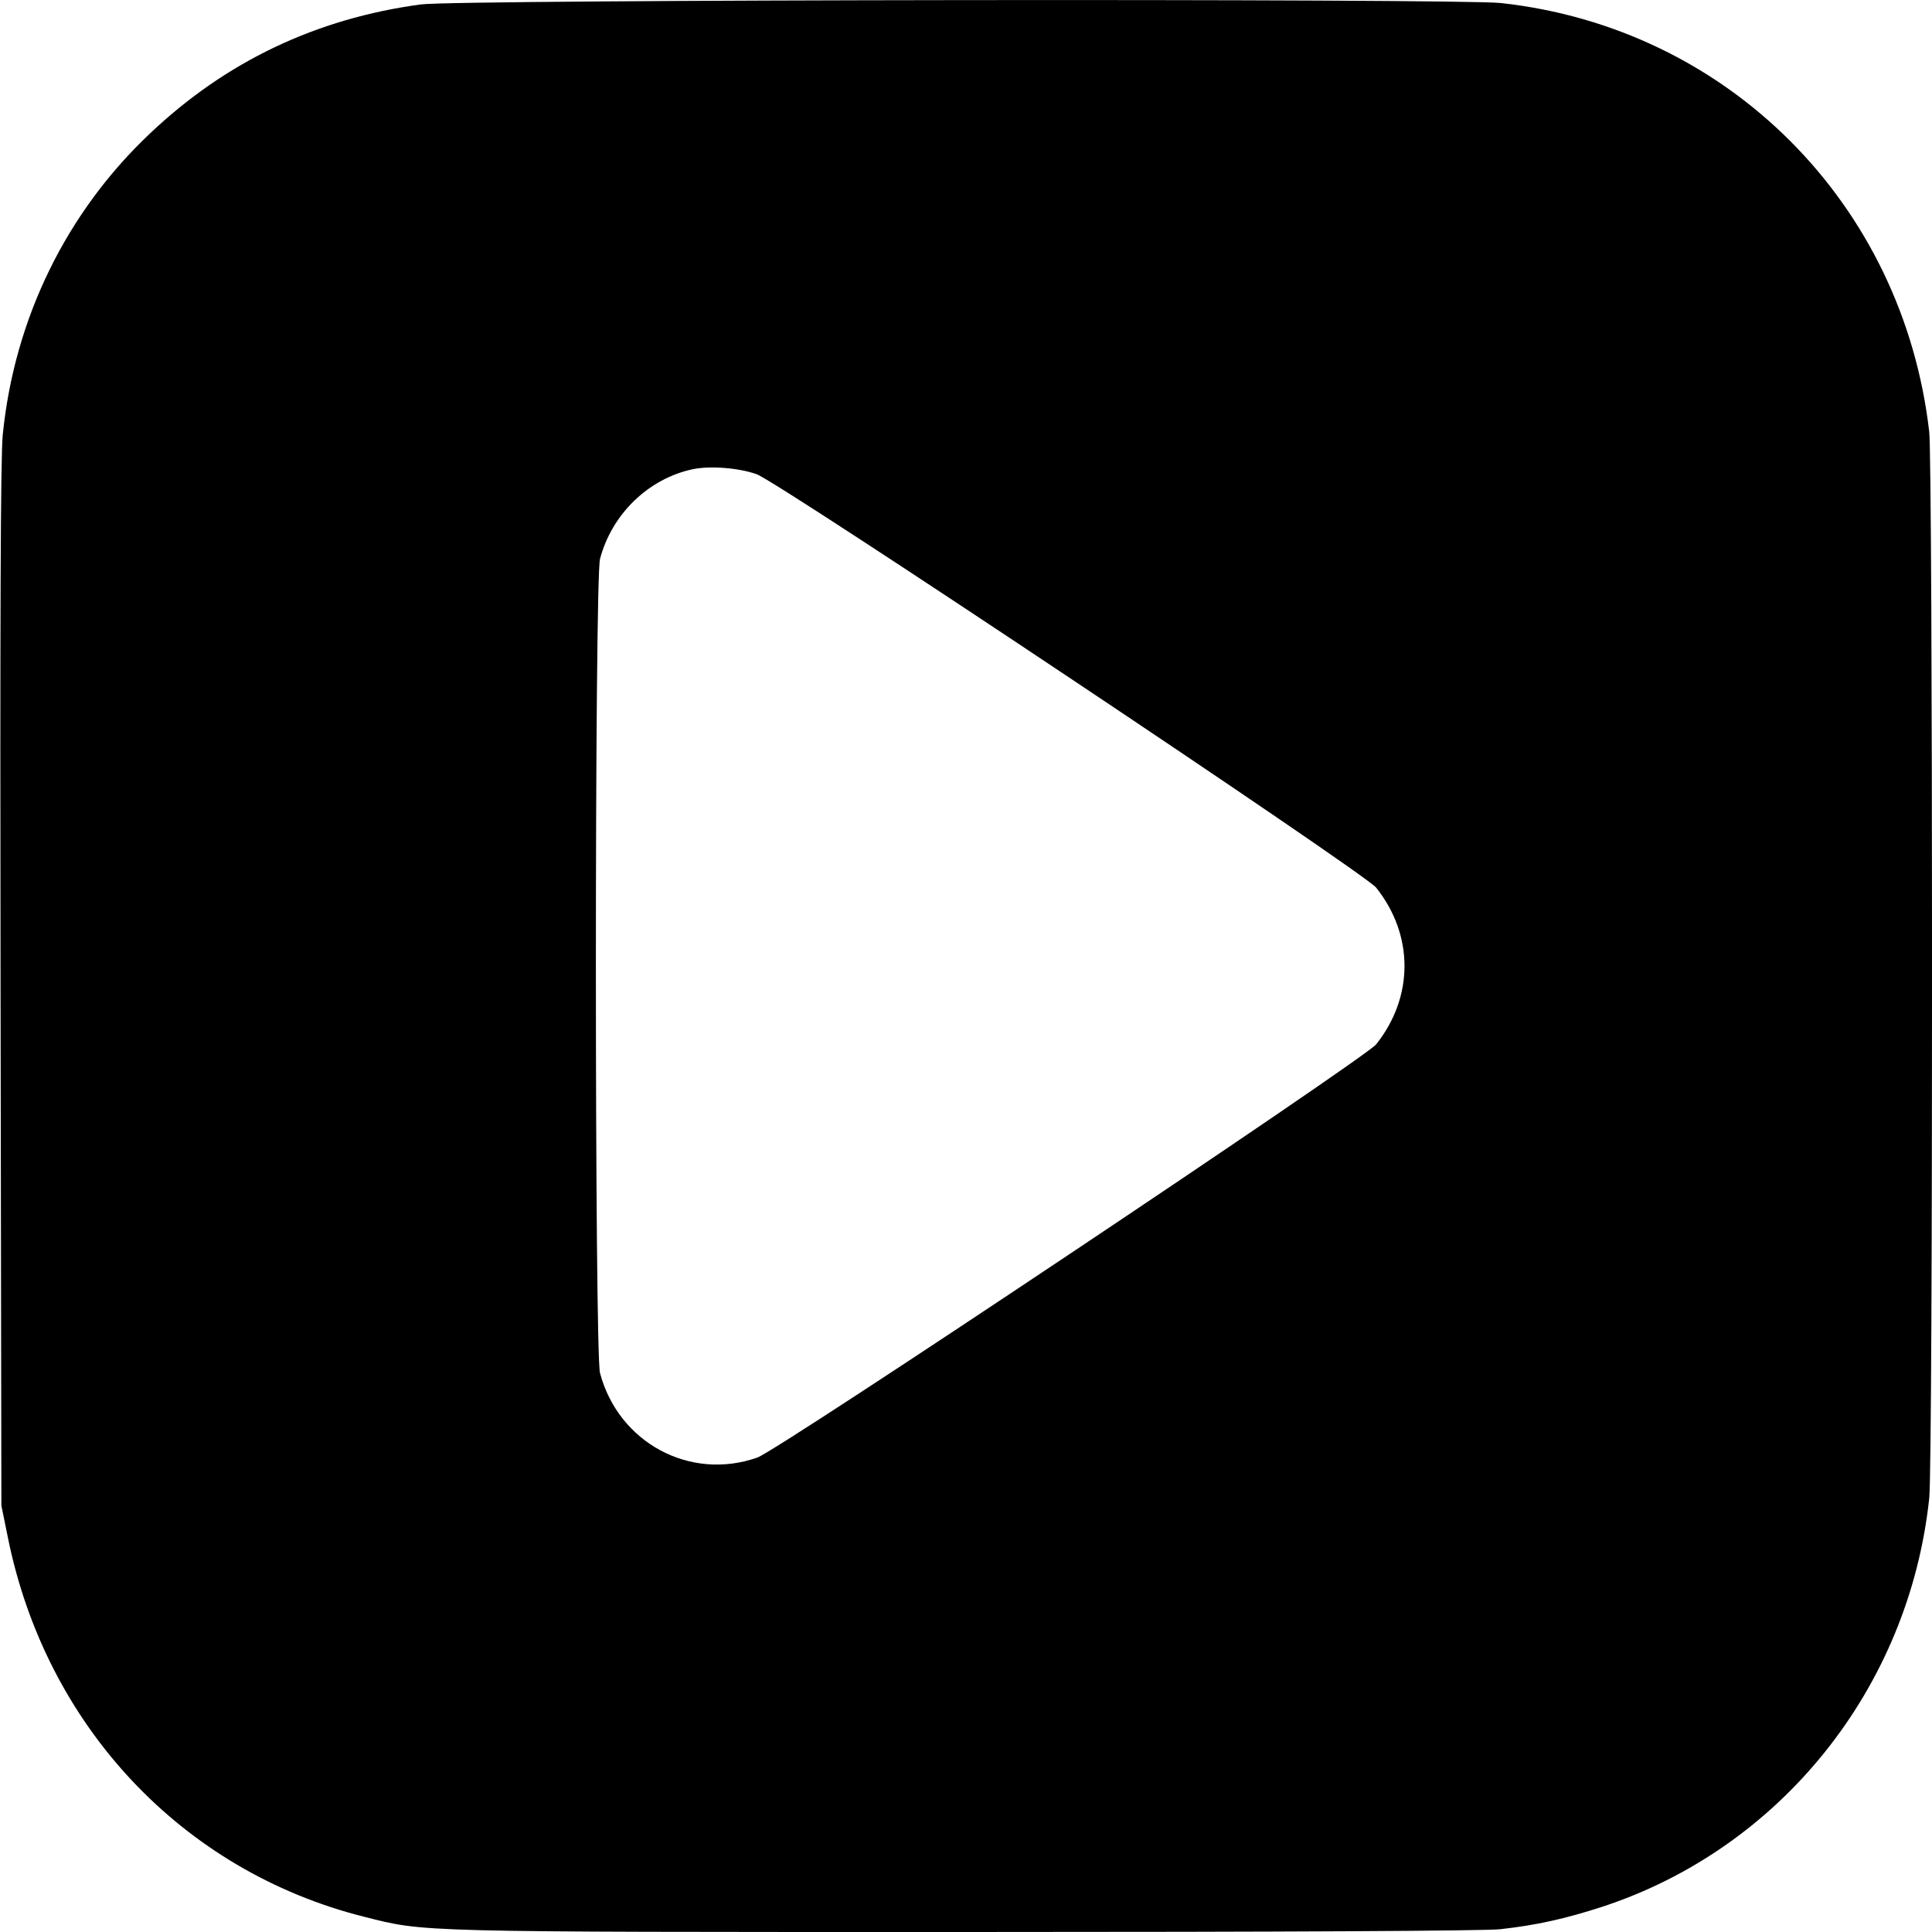 <?xml version="1.0" standalone="no"?>
<!DOCTYPE svg PUBLIC "-//W3C//DTD SVG 20010904//EN"
 "http://www.w3.org/TR/2001/REC-SVG-20010904/DTD/svg10.dtd">
<svg version="1.0" xmlns="http://www.w3.org/2000/svg"
 width="700pt" height="700pt" viewBox="0 0 700 700"
 preserveAspectRatio="xMidYMid meet">
<g transform="translate(0,700) scale(0.1,-0.1)"
fill="#000000" stroke="none">
<path d="M1525 6984 c-379 -51 -707 -207 -982 -468 -303 -286 -491 -671 -533
-1091 -8 -78 -10 -665 -8 -1995 l3 -1885 23 -113 c137 -684 631 -1211 1292
-1377 222 -56 174 -55 2178 -55 1170 0 1880 4 1937 10 134 15 236 38 369 81
648 212 1113 793 1186 1481 14 130 13 3743 0 3863 -95 828 -730 1464 -1552
1554 -156 17 -3783 13 -3913 -5z m1216 -1702 c79 -27 2203 -1445 2245 -1498
137 -172 137 -396 0 -568 -41 -51 -2166 -1471 -2242 -1497 -244 -86 -503 54
-570 306 -20 74 -20 2876 0 2950 43 163 176 291 336 325 63 13 166 5 231 -18z"/>
</g>
</svg>
